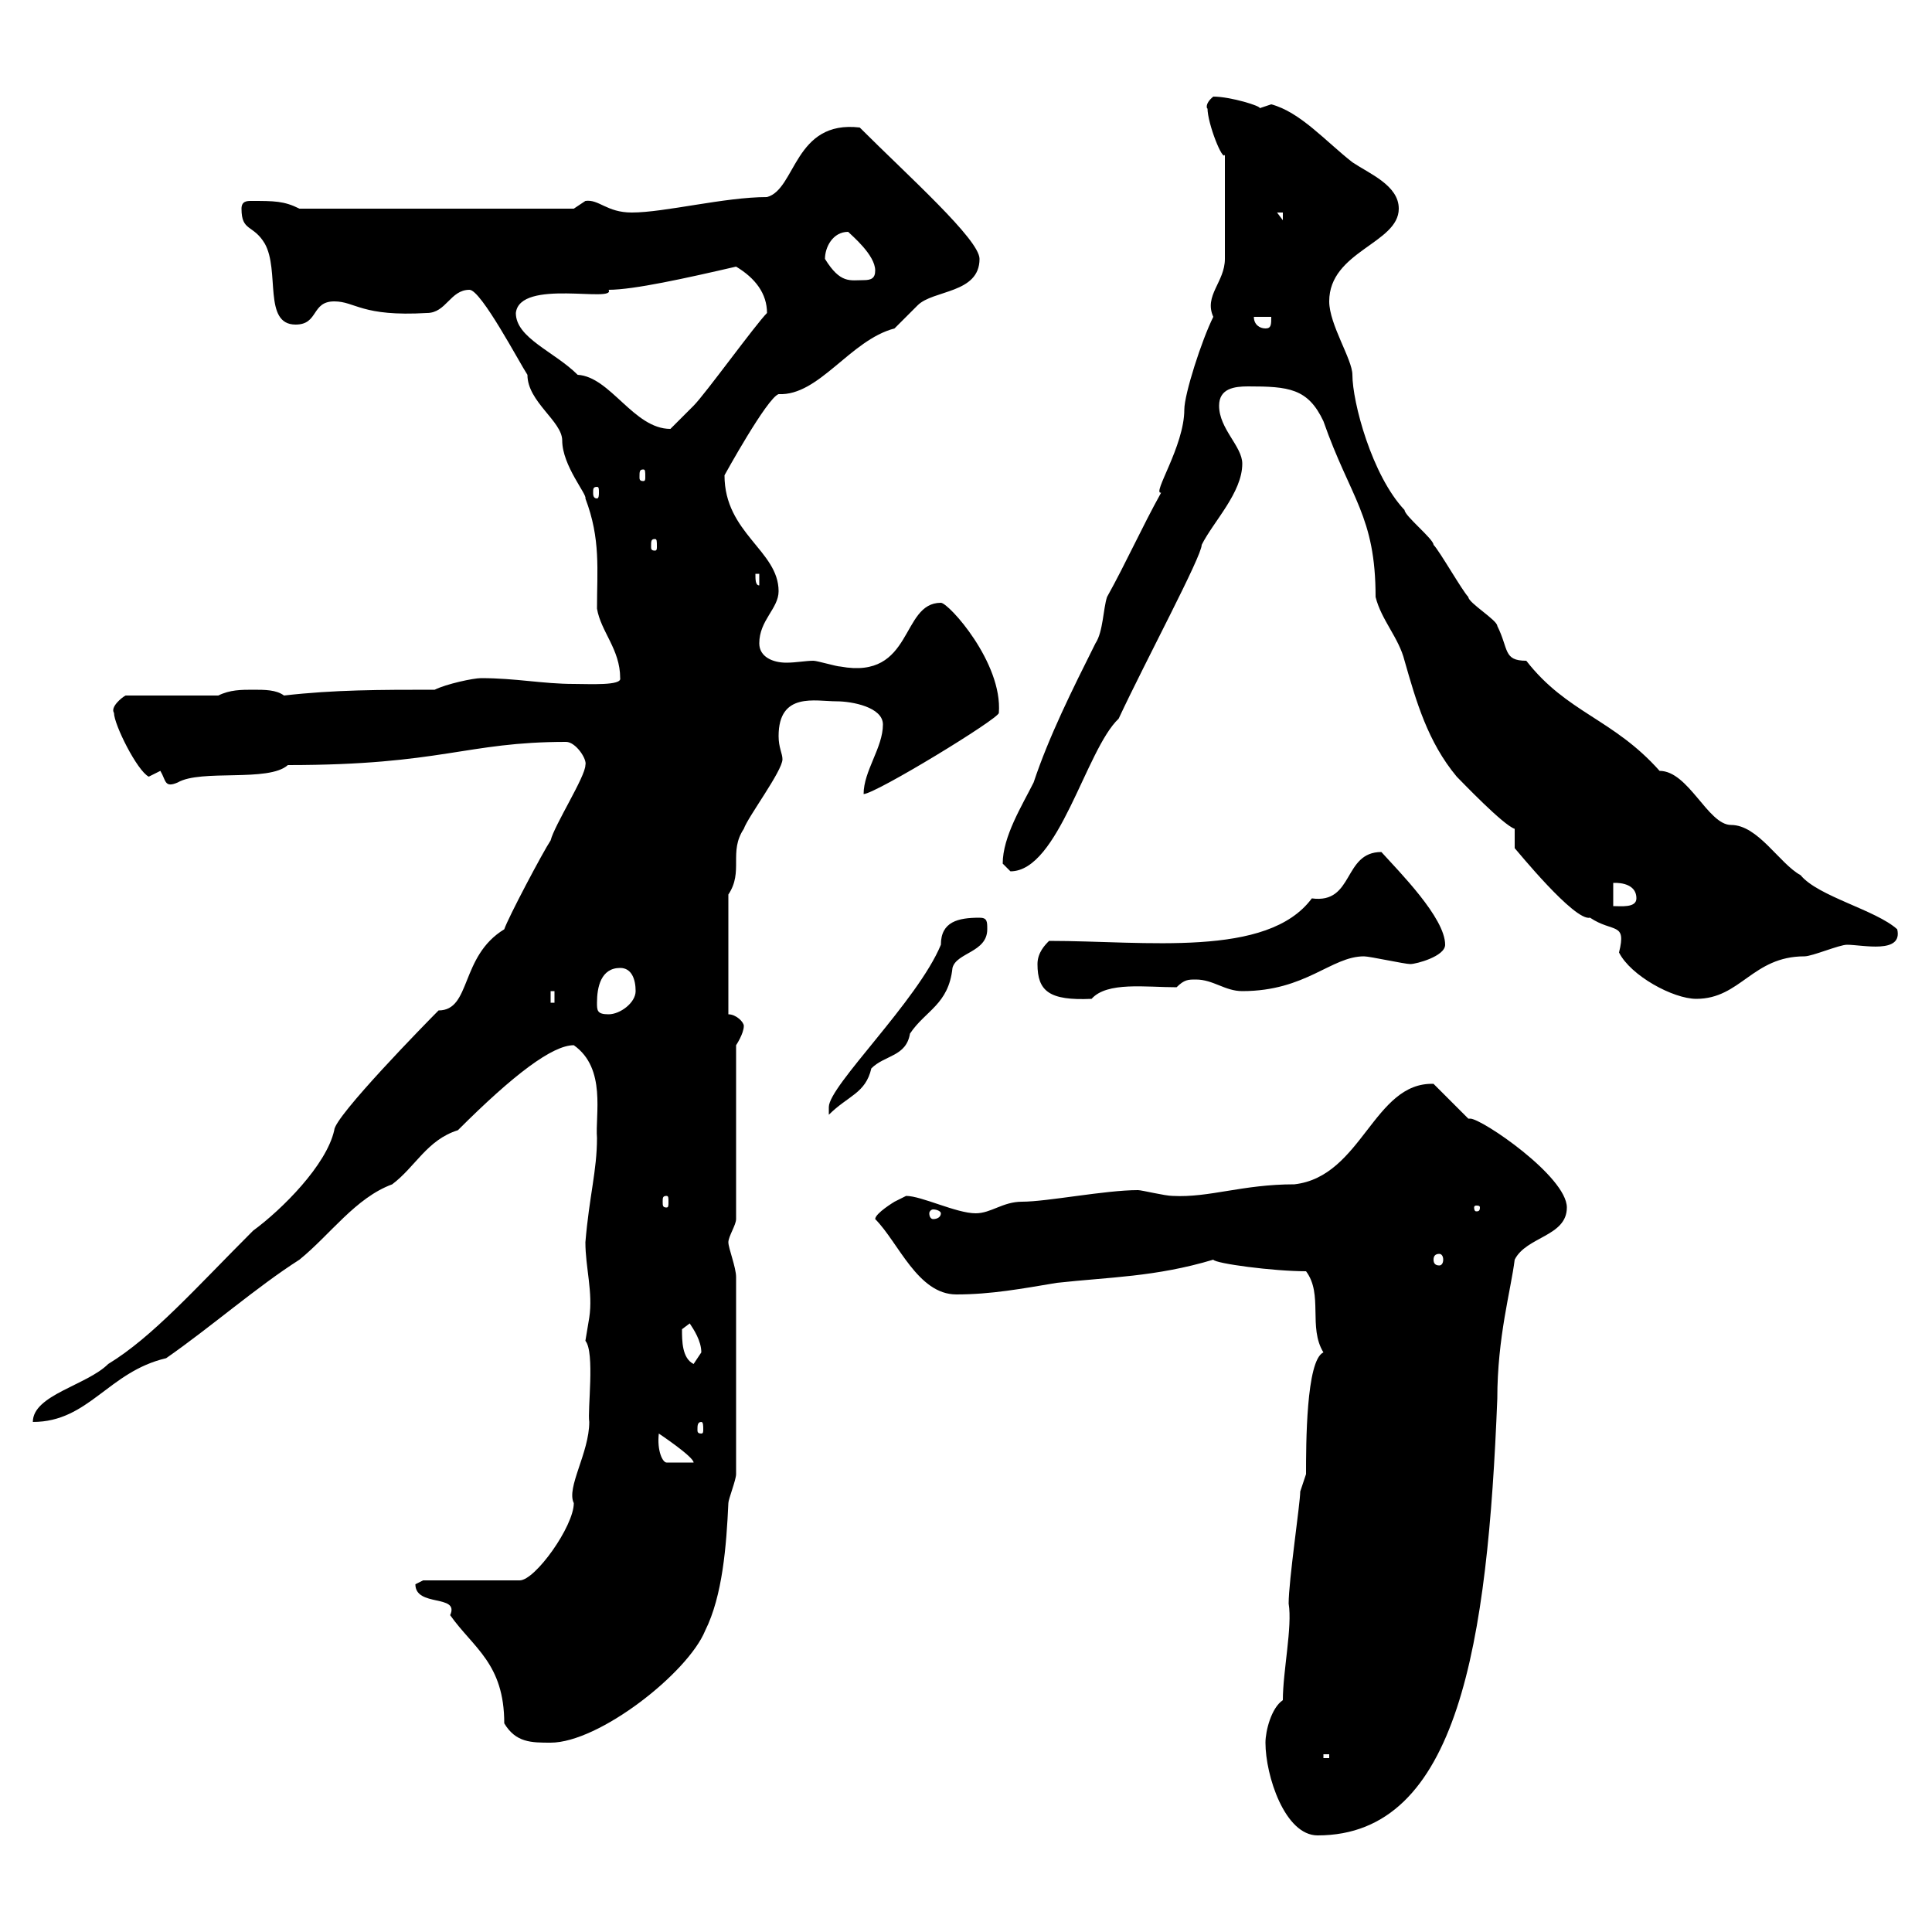 <svg xmlns="http://www.w3.org/2000/svg" xmlns:xlink="http://www.w3.org/1999/xlink" width="300" height="300"><path d="M196.50 270.60C196.50 275.70 199.50 285 204.60 285C226.50 285 231 255 232.50 217.20C232.50 207.60 234.60 200.40 235.20 195.60C237 192 243.30 192 243.30 187.50C243.30 182.70 230.10 173.70 228.30 173.70C228.30 173.70 228 173.70 228 173.70L222.60 168.30C213.30 168 211.50 182.70 201 183.90C192.90 183.90 187.80 186 182.10 185.70C180.90 185.70 177.30 184.80 176.70 184.80C171.60 184.80 162.60 186.60 158.70 186.60C155.70 186.60 153.90 188.40 151.50 188.40C148.50 188.40 143.10 185.70 140.70 185.70C140.70 185.70 138.90 186.60 138.90 186.60C138.90 186.60 135.90 188.40 135.90 189.30C139.50 192.90 142.50 201 148.50 201C153.90 201 158.70 200.10 164.10 199.20C172.20 198.30 179.40 198.30 188.40 195.60C188.70 196.20 197.70 197.40 202.80 197.40C205.50 201 203.10 206.10 205.50 210C202.80 211.20 202.80 224.40 202.80 228.90C202.80 228.90 201.90 231.60 201.90 231.60C201.90 233.40 200.10 245.40 200.10 249C200.70 252.60 199.20 259.50 199.20 264C197.40 265.20 196.50 268.80 196.50 270.60ZM205.50 272.40L206.40 272.40L206.40 273L205.50 273ZM78.30 267.60C80.10 270.60 82.50 270.60 85.50 270.60C93 270.60 106.80 259.80 109.50 253.20C112.20 247.80 112.80 240 113.10 233.40C113.10 232.80 114.30 229.80 114.30 228.90L114.30 198.30C114.30 196.80 113.10 193.80 113.10 192.90C113.10 192 114.30 190.20 114.30 189.30L114.30 162.30C114.30 162.30 115.50 160.50 115.50 159.30C115.50 158.70 114.30 157.50 113.10 157.50L113.10 138.90C115.50 135.30 113.10 132.30 115.50 128.70C116.10 126.90 121.50 119.70 121.50 117.90C121.50 117 120.90 116.10 120.90 114.30C120.90 107.40 126.60 108.90 129.90 108.90C132.30 108.90 137.10 109.80 137.10 112.50C137.10 116.10 134.10 119.70 134.10 123.30C135.90 123.30 155.10 111.60 155.10 110.70C155.70 102.90 147.30 93.60 146.10 93.60C139.80 93.60 141.90 105.60 130.50 103.50C129.90 103.50 126.90 102.60 126.30 102.60C125.10 102.60 123.60 102.90 122.10 102.90C120 102.90 117.90 102 117.90 99.90C117.90 96.30 120.90 94.50 120.90 91.80C120.90 85.50 112.50 82.80 112.50 73.80C112.50 73.80 119.10 61.80 120.90 61.20C127.20 61.50 132 52.80 138.90 51C138.90 51 142.50 47.40 142.50 47.40C144.90 45 152.10 45.60 152.10 40.20C152.10 37.20 141 27.30 133.50 19.80C123.30 18.60 123.60 29.40 119.10 30.60C112.50 30.60 103.20 33 98.10 33C94.20 33 93 30.90 90.90 31.20C90.90 31.20 89.10 32.40 89.10 32.40L46.50 32.40C44.10 31.20 42.60 31.20 39 31.20C38.40 31.20 37.50 31.20 37.50 32.40C37.50 36 39.30 34.80 41.10 37.80C43.50 42 40.80 50.40 45.90 50.40C49.50 50.40 48.30 46.80 51.90 46.80C55.20 46.80 56.10 49.20 66.30 48.60C69.30 48.60 69.90 45 72.90 45C74.70 45 80.70 56.40 81.90 58.20C81.90 62.40 87.30 65.40 87.30 68.40C87.30 72.30 91.20 76.80 90.90 77.40C93.30 83.70 92.70 88.50 92.70 94.50C93.30 98.10 96.30 100.80 96.30 105.30C96.60 106.50 91.50 106.20 89.10 106.20C84.30 106.20 80.10 105.30 74.70 105.30C73.50 105.30 69.30 106.20 67.50 107.10C59.10 107.10 51.90 107.10 44.10 108C42.90 107.10 41.10 107.10 39.30 107.10C37.50 107.10 35.70 107.10 33.90 108L19.50 108C18.90 108.30 17.10 109.80 17.70 110.70C17.70 112.50 21.30 119.70 23.10 120.60C23.10 120.60 24.90 119.70 24.90 119.70C25.80 121.20 25.50 122.40 27.60 121.50C31.20 119.40 41.70 121.50 44.70 118.80C68.70 118.80 72.30 115.20 87.90 115.20C89.40 115.20 91.20 117.90 90.90 118.80C90.90 120.60 86.10 128.10 85.50 130.50C84.30 132.30 78.90 142.50 78.30 144.30C71.40 148.50 73.20 156.90 68.10 156.90C66.30 158.70 51.90 173.40 51.90 175.50C50.70 180.90 43.80 187.80 39.30 191.10C30.30 200.10 23.70 207.60 16.80 211.80C13.50 215.10 5.10 216.60 5.10 220.80C13.80 220.80 16.80 213 25.80 210.90C32.70 206.10 39.90 199.80 46.50 195.60C51.30 191.70 55.20 186 60.90 183.90C64.50 181.20 66.30 177 71.10 175.50C79.80 166.80 85.80 162.30 89.10 162.30C94.20 165.90 92.40 173.10 92.70 176.70C92.70 181.80 91.50 185.70 90.90 192.90C90.90 196.80 92.10 200.70 91.50 204.60C91.50 204.60 90.90 208.20 90.90 208.20C92.40 210 91.20 219 91.50 220.80C91.50 225.60 87.90 231 89.10 233.40C89.10 237 83.10 245.40 80.70 245.40L65.70 245.40C65.70 245.40 64.50 246 64.50 246C64.50 249.60 71.40 247.50 69.90 250.80C73.50 255.90 78.30 258.30 78.30 267.60ZM102.30 222.60C102.30 222.60 107.70 226.20 107.70 227.10L103.50 227.10C102.90 227.10 102 225.30 102.30 222.60ZM108.90 220.80C109.20 220.80 109.20 221.40 109.20 222C109.20 222.30 109.20 222.60 108.90 222.60C108.30 222.60 108.30 222.30 108.30 222C108.30 221.40 108.30 220.80 108.90 220.80ZM105.90 206.40C105.90 206.40 107.10 205.50 107.10 205.50C107.70 206.40 108.90 208.20 108.90 210C108.90 210 107.70 211.80 107.70 211.80C105.90 210.90 105.90 208.20 105.90 206.40ZM223.50 194.70C223.80 194.70 224.10 195 224.10 195.60C224.10 196.20 223.80 196.50 223.50 196.50C222.90 196.50 222.60 196.20 222.60 195.60C222.60 195 222.90 194.70 223.50 194.70ZM146.10 188.40C146.10 189 145.50 189.30 144.90 189.30C144.60 189.30 144.30 189 144.30 188.40C144.30 188.10 144.60 187.80 144.90 187.80C145.50 187.80 146.10 188.10 146.10 188.40ZM229.80 187.50C229.80 188.10 229.50 188.10 229.20 188.10C229.20 188.10 228.90 188.10 228.90 187.50C228.90 187.20 229.20 187.20 229.20 187.20C229.50 187.20 229.80 187.20 229.80 187.50ZM103.50 185.70C103.80 185.70 103.80 186 103.80 186.60C103.80 187.20 103.80 187.50 103.50 187.50C102.90 187.50 102.90 187.20 102.90 186.60C102.90 186 102.90 185.70 103.50 185.70ZM152.10 142.50C148.80 142.50 146.10 143.10 146.10 146.70C142.50 155.40 128.70 168.60 128.70 171.90C128.70 173.10 128.70 173.10 128.70 173.10C131.70 170.10 134.40 169.80 135.30 165.90C137.40 163.80 140.70 164.10 141.30 160.50C143.70 156.90 147.30 156 147.90 150.30C148.50 147.90 153.30 147.90 153.30 144.30C153.30 143.10 153.30 142.50 152.10 142.50ZM92.70 155.70C92.70 153.30 93.30 150.30 96.30 150.30C98.10 150.30 98.70 152.10 98.70 153.90C98.70 155.70 96.30 157.50 94.50 157.50C92.70 157.50 92.70 156.90 92.70 155.70ZM85.50 153.90L86.10 153.90L86.10 155.70L85.50 155.70ZM161.10 149.70C161.10 153.90 162.90 155.40 169.50 155.10C171.90 152.40 177.90 153.30 182.70 153.30C183.90 152.10 184.50 152.10 185.70 152.10C188.40 152.10 190.20 153.90 192.90 153.90C202.80 153.90 206.70 148.50 211.80 148.50C212.70 148.50 218.10 149.70 219 149.70C219.90 149.70 224.40 148.50 224.40 146.70C224.40 142.50 217.20 135.30 214.50 132.30C208.50 132.30 210.30 140.40 203.70 139.50C196.80 148.80 177.90 146.10 162.90 146.10C162.30 146.70 161.10 147.90 161.10 149.70ZM235.20 128.70L235.20 131.70C235.50 132 244.50 143.10 246.90 142.50C250.50 144.90 252.60 143.10 251.40 147.90C253.20 151.50 259.80 155.10 263.40 155.10C270.30 155.10 272.10 148.50 280.20 148.50C281.40 148.50 285.60 146.70 286.80 146.70C289.20 146.70 295.50 148.20 294.60 144.30C291.30 141.30 282.30 139.20 279.60 135.90C276.30 134.10 273 128.10 268.80 128.10C265.20 128.10 262.20 119.70 257.70 119.70C250.50 111.60 243.30 110.70 237 102.60C233.40 102.60 234.30 100.80 232.50 97.20C232.50 96.30 228 93.60 228 92.70C227.10 91.80 223.50 85.50 222.60 84.60C222.60 83.70 218.10 80.10 218.10 79.20C213 73.80 210 62.40 210 58.20C210 55.80 206.40 50.40 206.40 46.80C206.40 39 217.20 37.80 217.20 32.40C217.20 28.80 212.70 27 210 25.20C205.80 21.90 201.90 17.40 197.40 16.20C197.40 16.20 195.60 16.80 195.60 16.80C195.90 16.50 191.10 15 188.40 15C186.90 16.20 187.50 17.10 187.50 16.80C187.50 19.20 189.90 25.20 190.20 24L190.20 40.20C190.20 43.80 186.90 45.90 188.40 49.20C186.60 52.80 183.90 61.20 183.90 63.60C183.90 69.30 178.80 76.80 180.30 76.50C177.30 81.90 174.90 87.30 171.90 92.70C171.30 94.50 171.30 98.10 170.10 99.90C166.50 107.10 162.90 114.30 160.50 121.50C158.70 125.10 155.70 129.90 155.70 134.10C155.70 134.10 156.90 135.30 156.90 135.30C164.40 135.30 168.60 116.40 173.70 111.60C177.90 102.60 186.60 86.40 186.60 84.60C188.40 81 192.90 76.50 192.90 72C192.90 69.30 189.30 66.60 189.30 63C189.30 60.30 191.70 60 193.80 60C200.10 60 203.10 60.30 205.50 65.40C209.70 77.40 213.60 80.10 213.60 92.70C214.50 96.30 217.20 99 218.10 102.60C219.90 108.90 221.70 115.20 226.20 120.60C227.10 121.50 233.40 128.10 235.20 128.70ZM250.50 137.10C250.50 137.10 254.10 136.80 254.10 139.50C254.10 141 251.70 140.70 250.50 140.70ZM117.30 89.10L117.90 89.10L117.90 90.90C117.30 90.90 117.30 90 117.30 89.10ZM101.70 83.70C102 83.70 102 84 102 84.90C102 85.20 102 85.50 101.70 85.50C101.10 85.50 101.10 85.20 101.10 84.90C101.10 84 101.10 83.70 101.70 83.70ZM92.70 75.60C93 75.60 93 75.90 93 76.50C93 76.80 93 77.40 92.70 77.40C92.10 77.40 92.10 76.80 92.10 76.50C92.10 75.90 92.10 75.60 92.70 75.60ZM99.90 72.90C100.20 72.90 100.20 73.20 100.20 74.10C100.20 74.40 100.20 74.70 99.90 74.70C99.30 74.70 99.30 74.40 99.30 74.10C99.30 73.20 99.30 72.90 99.90 72.90ZM80.10 48.60C80.70 43.20 95.70 47.10 94.50 45C98.40 45 106.50 43.20 114.30 41.40C117.30 43.20 119.10 45.60 119.10 48.60C117.30 50.40 109.50 61.20 107.70 63C107.10 63.60 105.30 65.40 104.10 66.60C98.40 66.60 94.80 58.50 89.70 58.20C86.10 54.60 80.10 52.50 80.10 48.60ZM194.70 49.20L197.40 49.20C197.40 50.40 197.40 51 196.50 51C195.60 51 194.70 50.40 194.70 49.20ZM128.10 40.20C128.10 38.40 129.30 36 131.70 36C132.30 36.60 135.90 39.60 135.90 42C135.90 43.20 135.30 43.50 134.10 43.50C132 43.50 130.50 44.10 128.10 40.20ZM198.30 33L199.20 33L199.20 34.20Z"/></svg>
